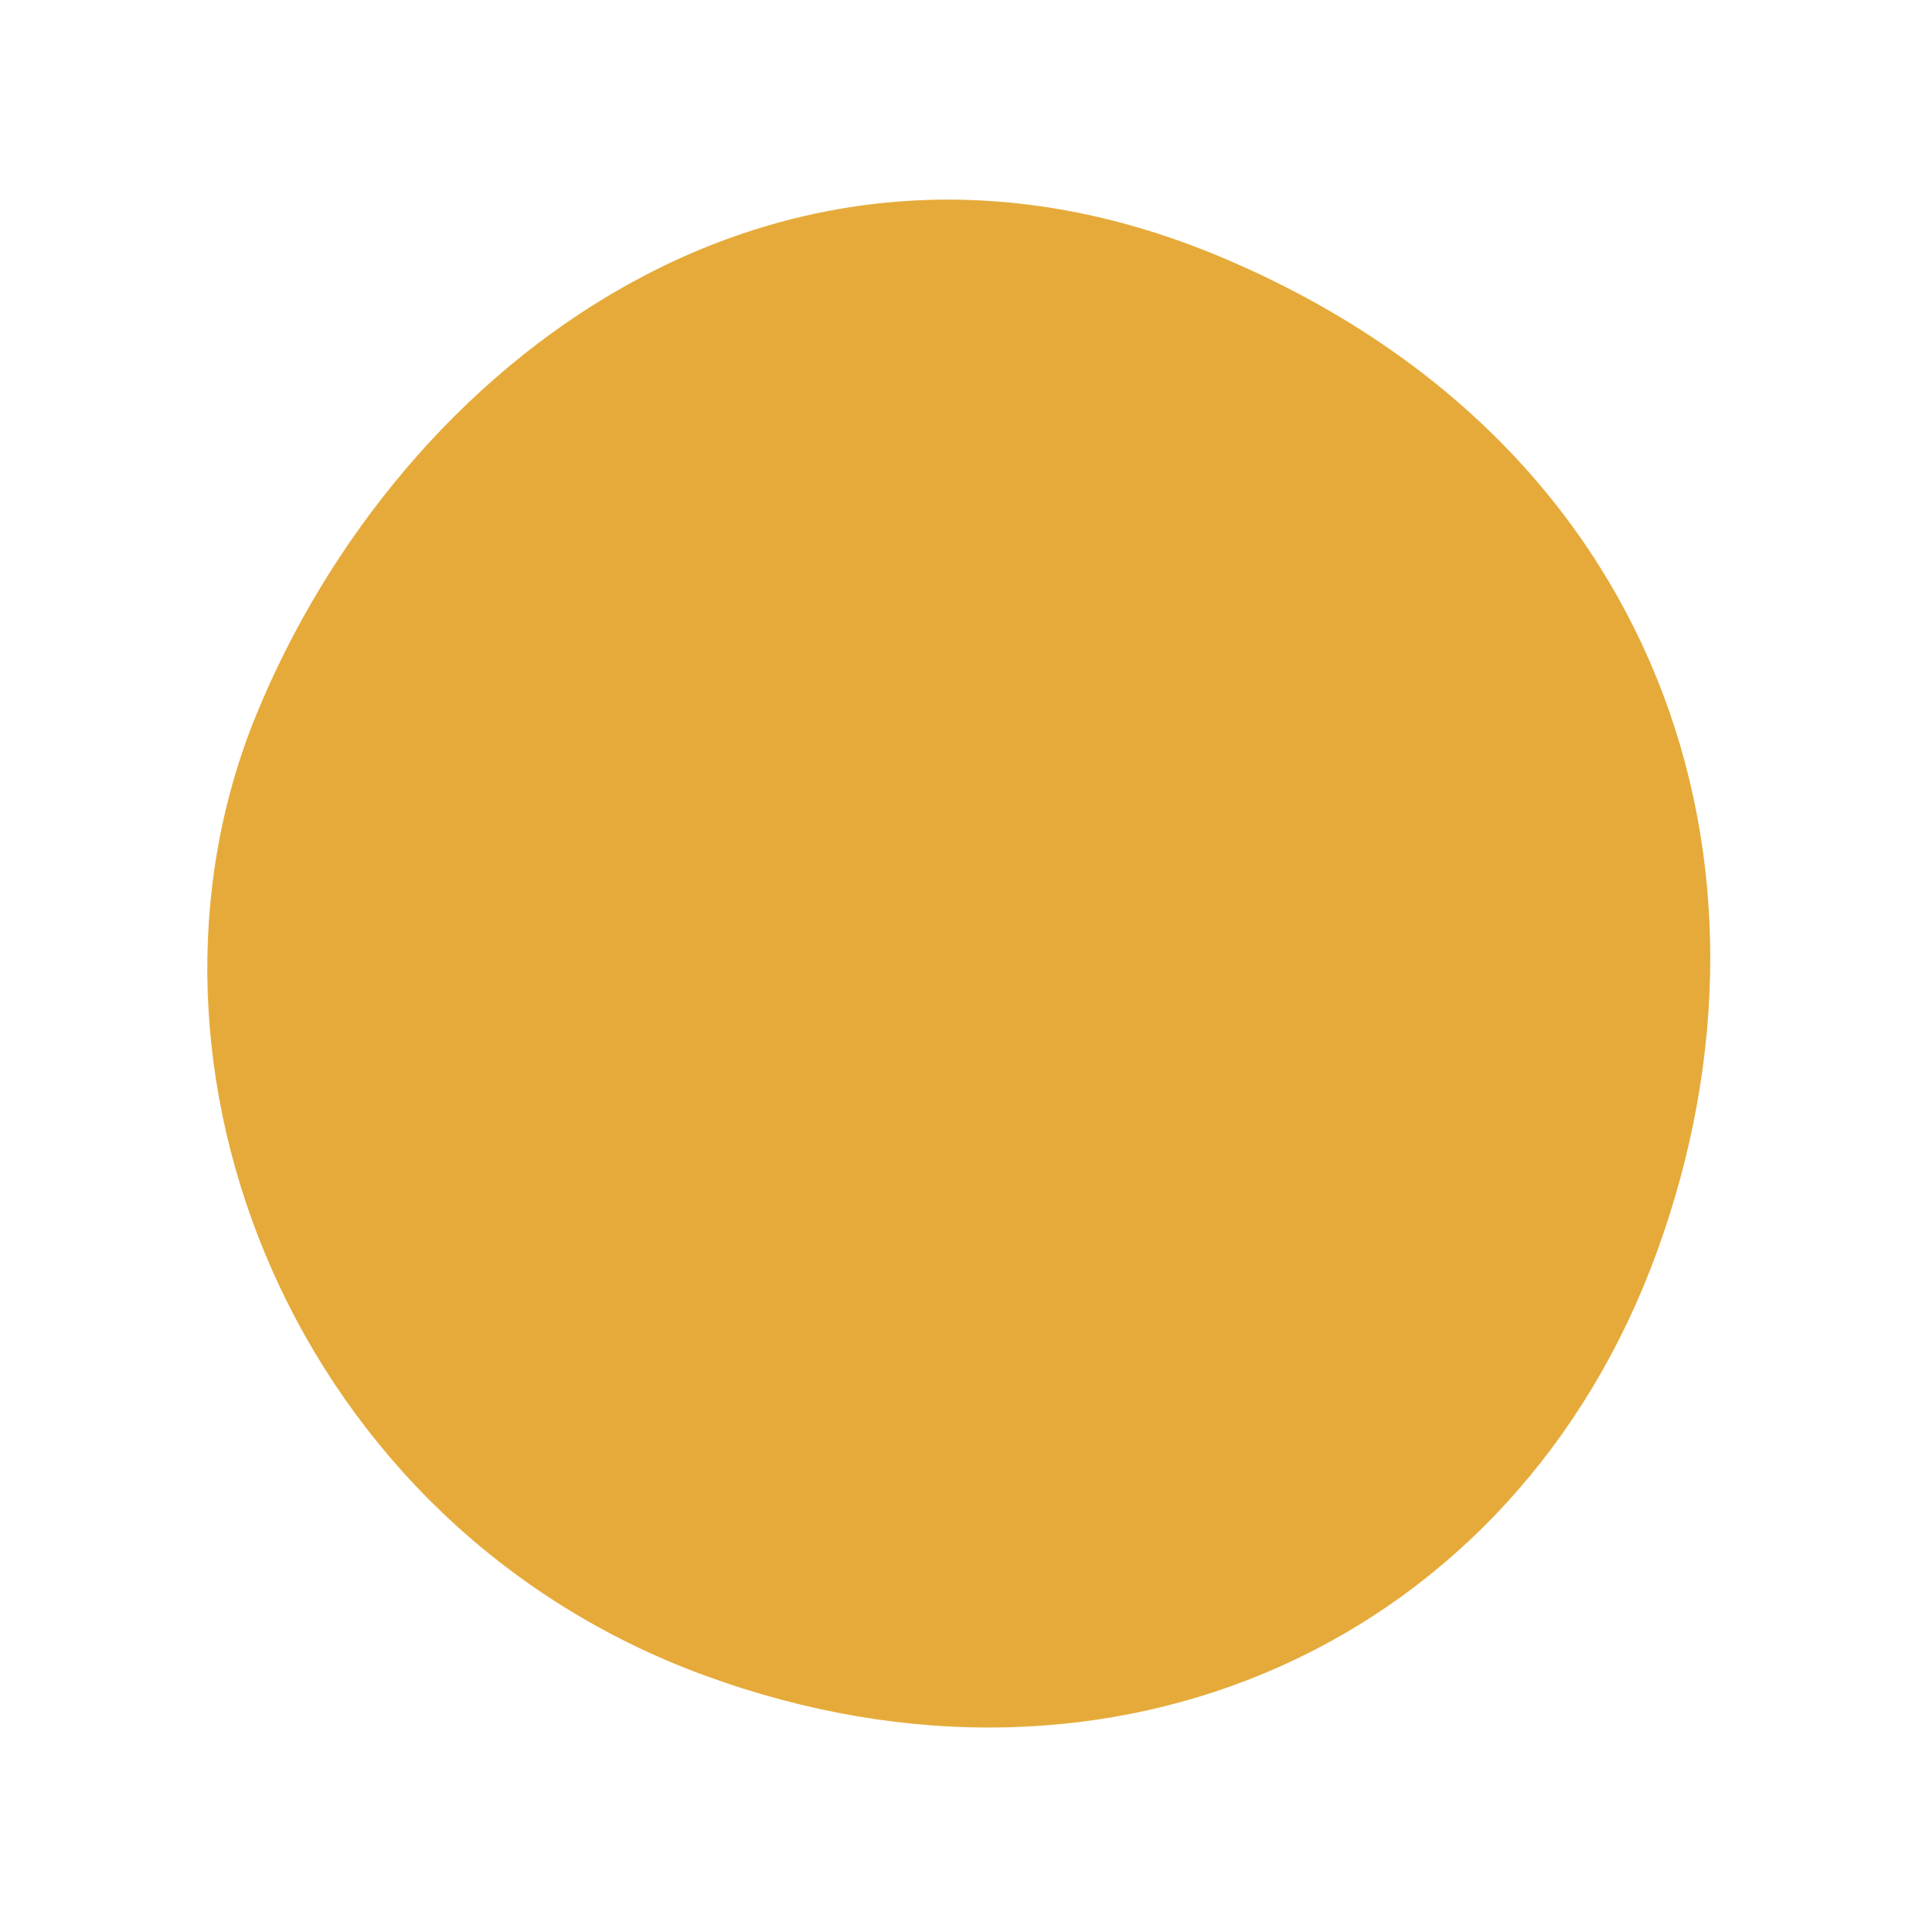 <svg xmlns="http://www.w3.org/2000/svg" width="636.534" height="638.531" viewBox="0 0 636.534 638.531">
  <path id="Pfad_442" data-name="Pfad 442" d="M247.749,0C392.093.335,500.411,121.963,495.408,247.66S404.983,506.386,247.749,498.765-.162,375.865-.162,239.087,103.4-.335,247.749,0Z" transform="matrix(-0.94, -0.342, 0.342, -0.94, 465.688, 638.476)" fill="#e5aa39"/>
</svg>